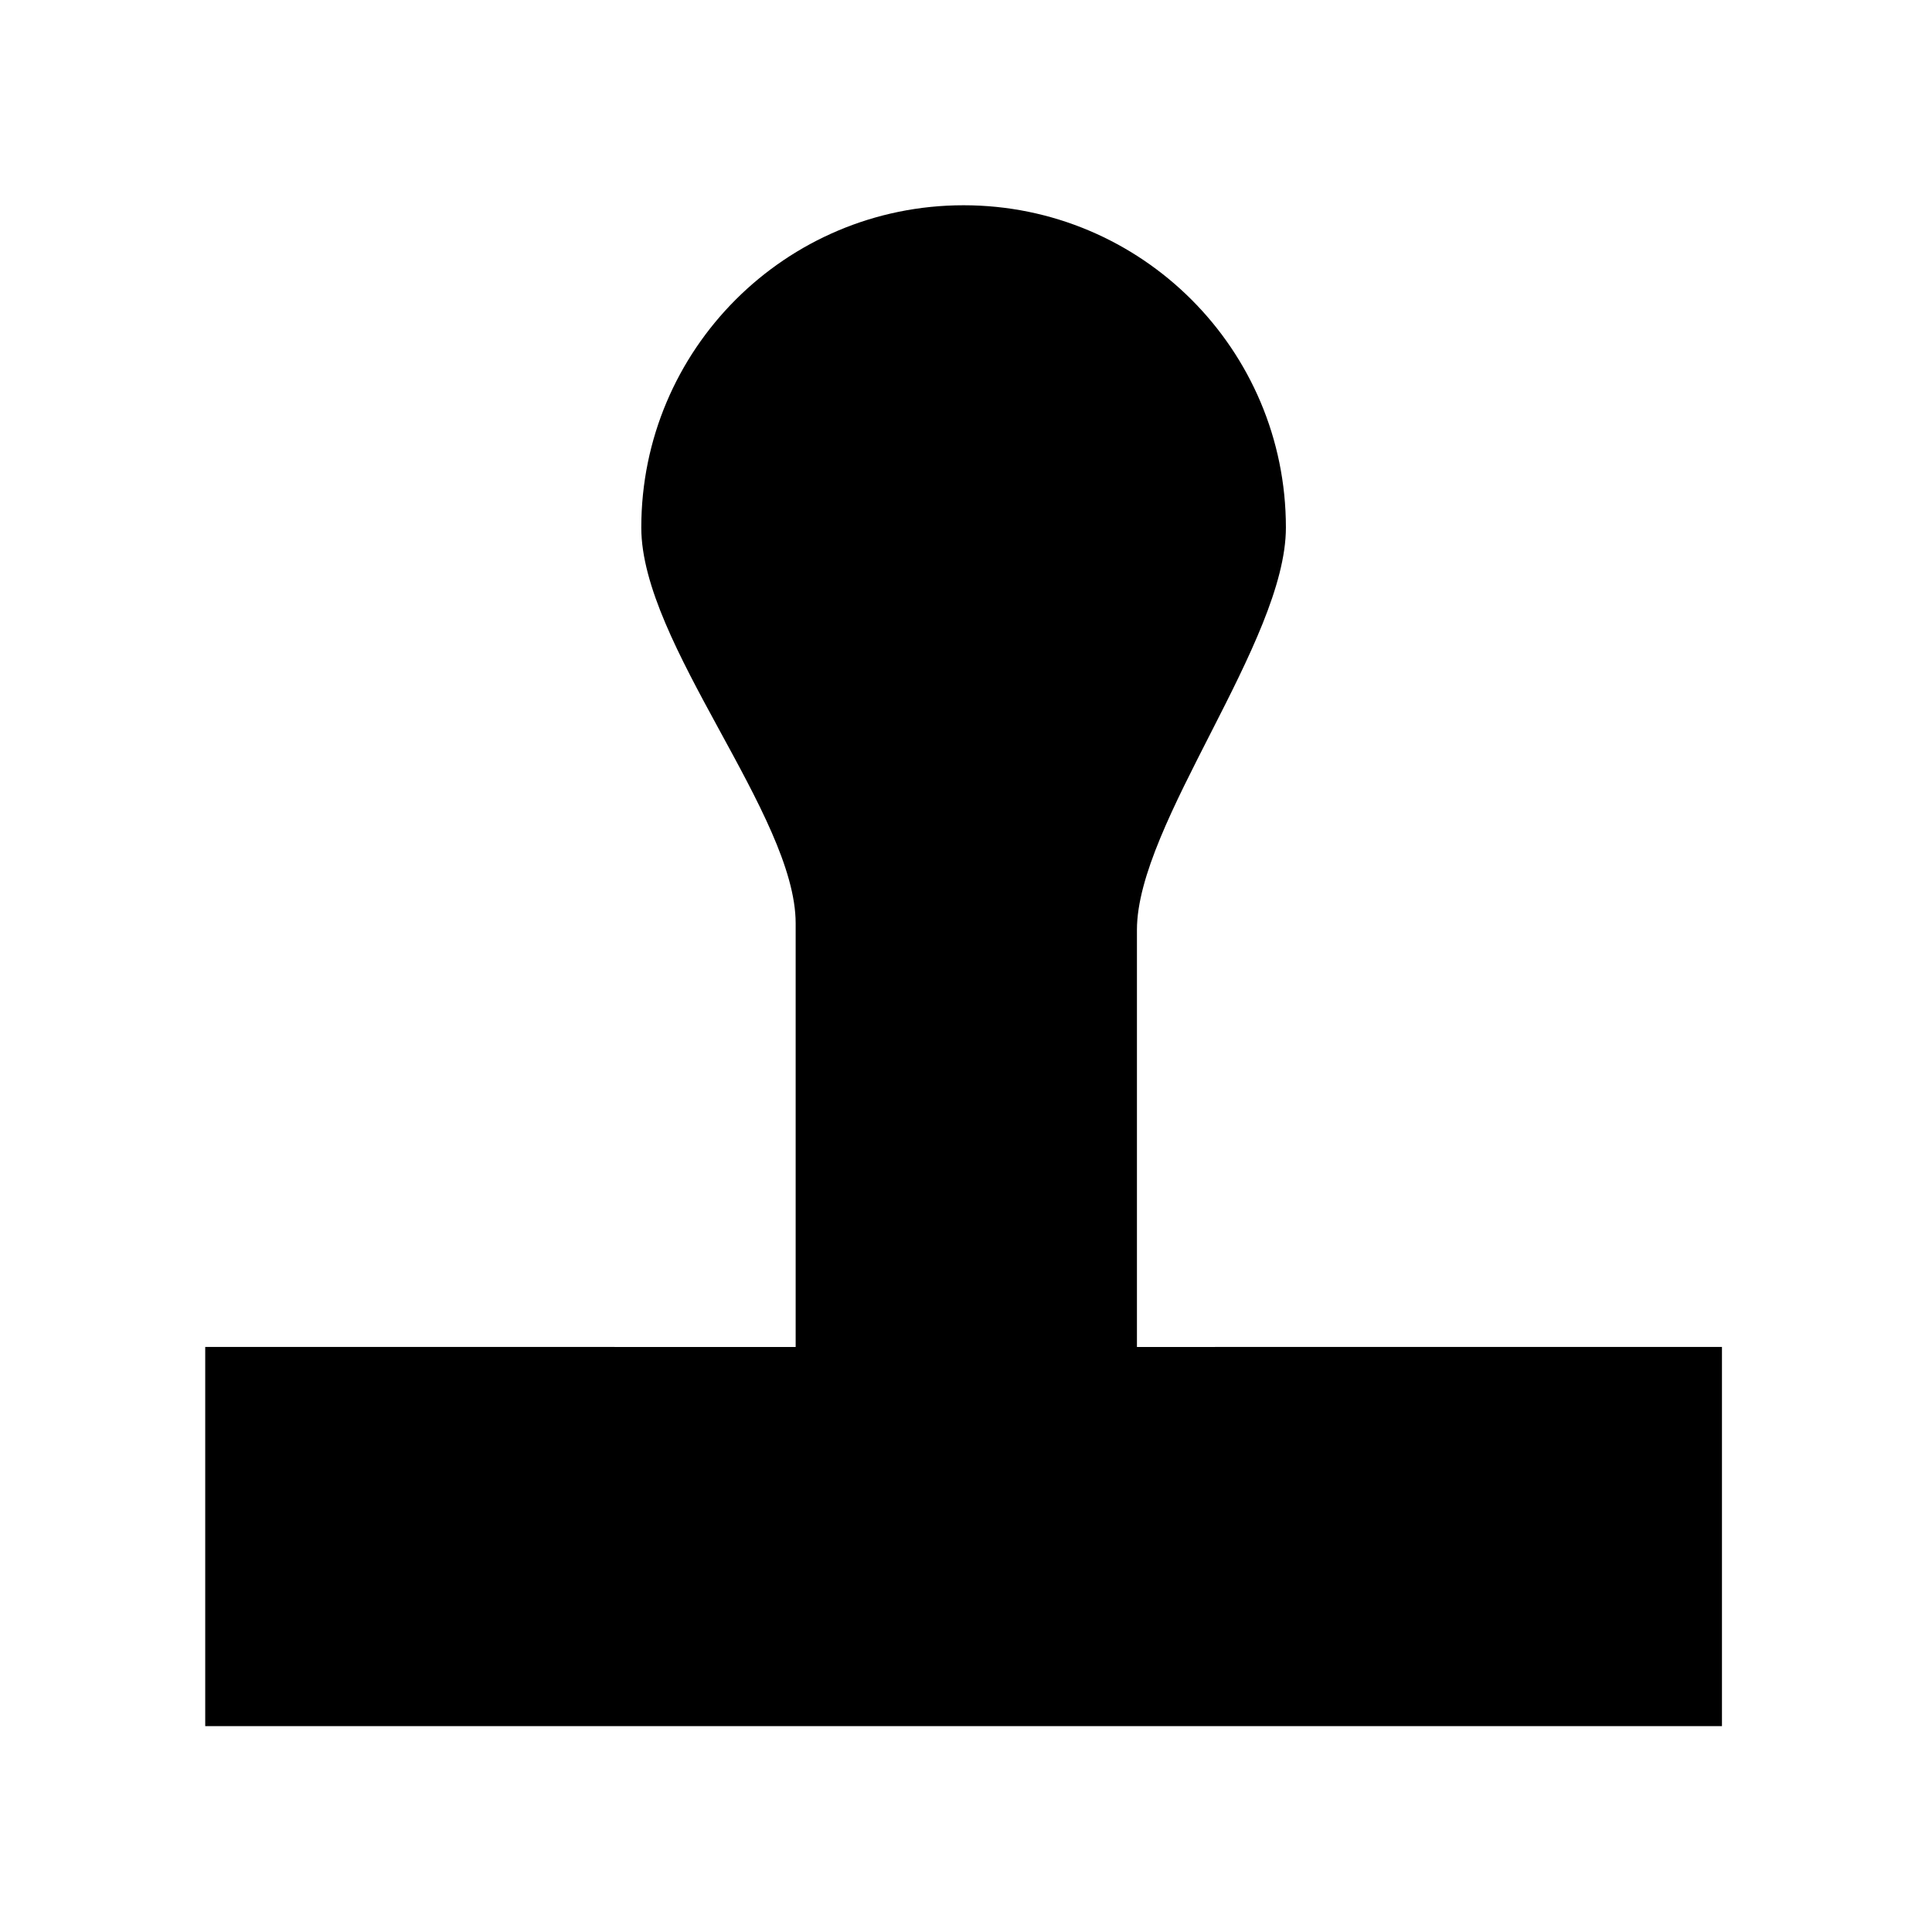 <?xml version="1.0" encoding="UTF-8"?>
<!-- Uploaded to: SVG Repo, www.svgrepo.com, Generator: SVG Repo Mixer Tools -->
<svg fill="#000000" width="800px" height="800px" version="1.1" viewBox="144 144 512 512" xmlns="http://www.w3.org/2000/svg">
 <path d="m445.3 500.96v-110.54c0-28.156 39.477-76.355 39.477-106.61 0-47.176-38.23-85.414-85.414-85.414-47.188 0-85.414 38.238-85.414 85.414 0 30.844 40.91 76.141 40.91 104.88v112.27l-156.47-0.004v100.48h401.95v-100.48z"/>
</svg>